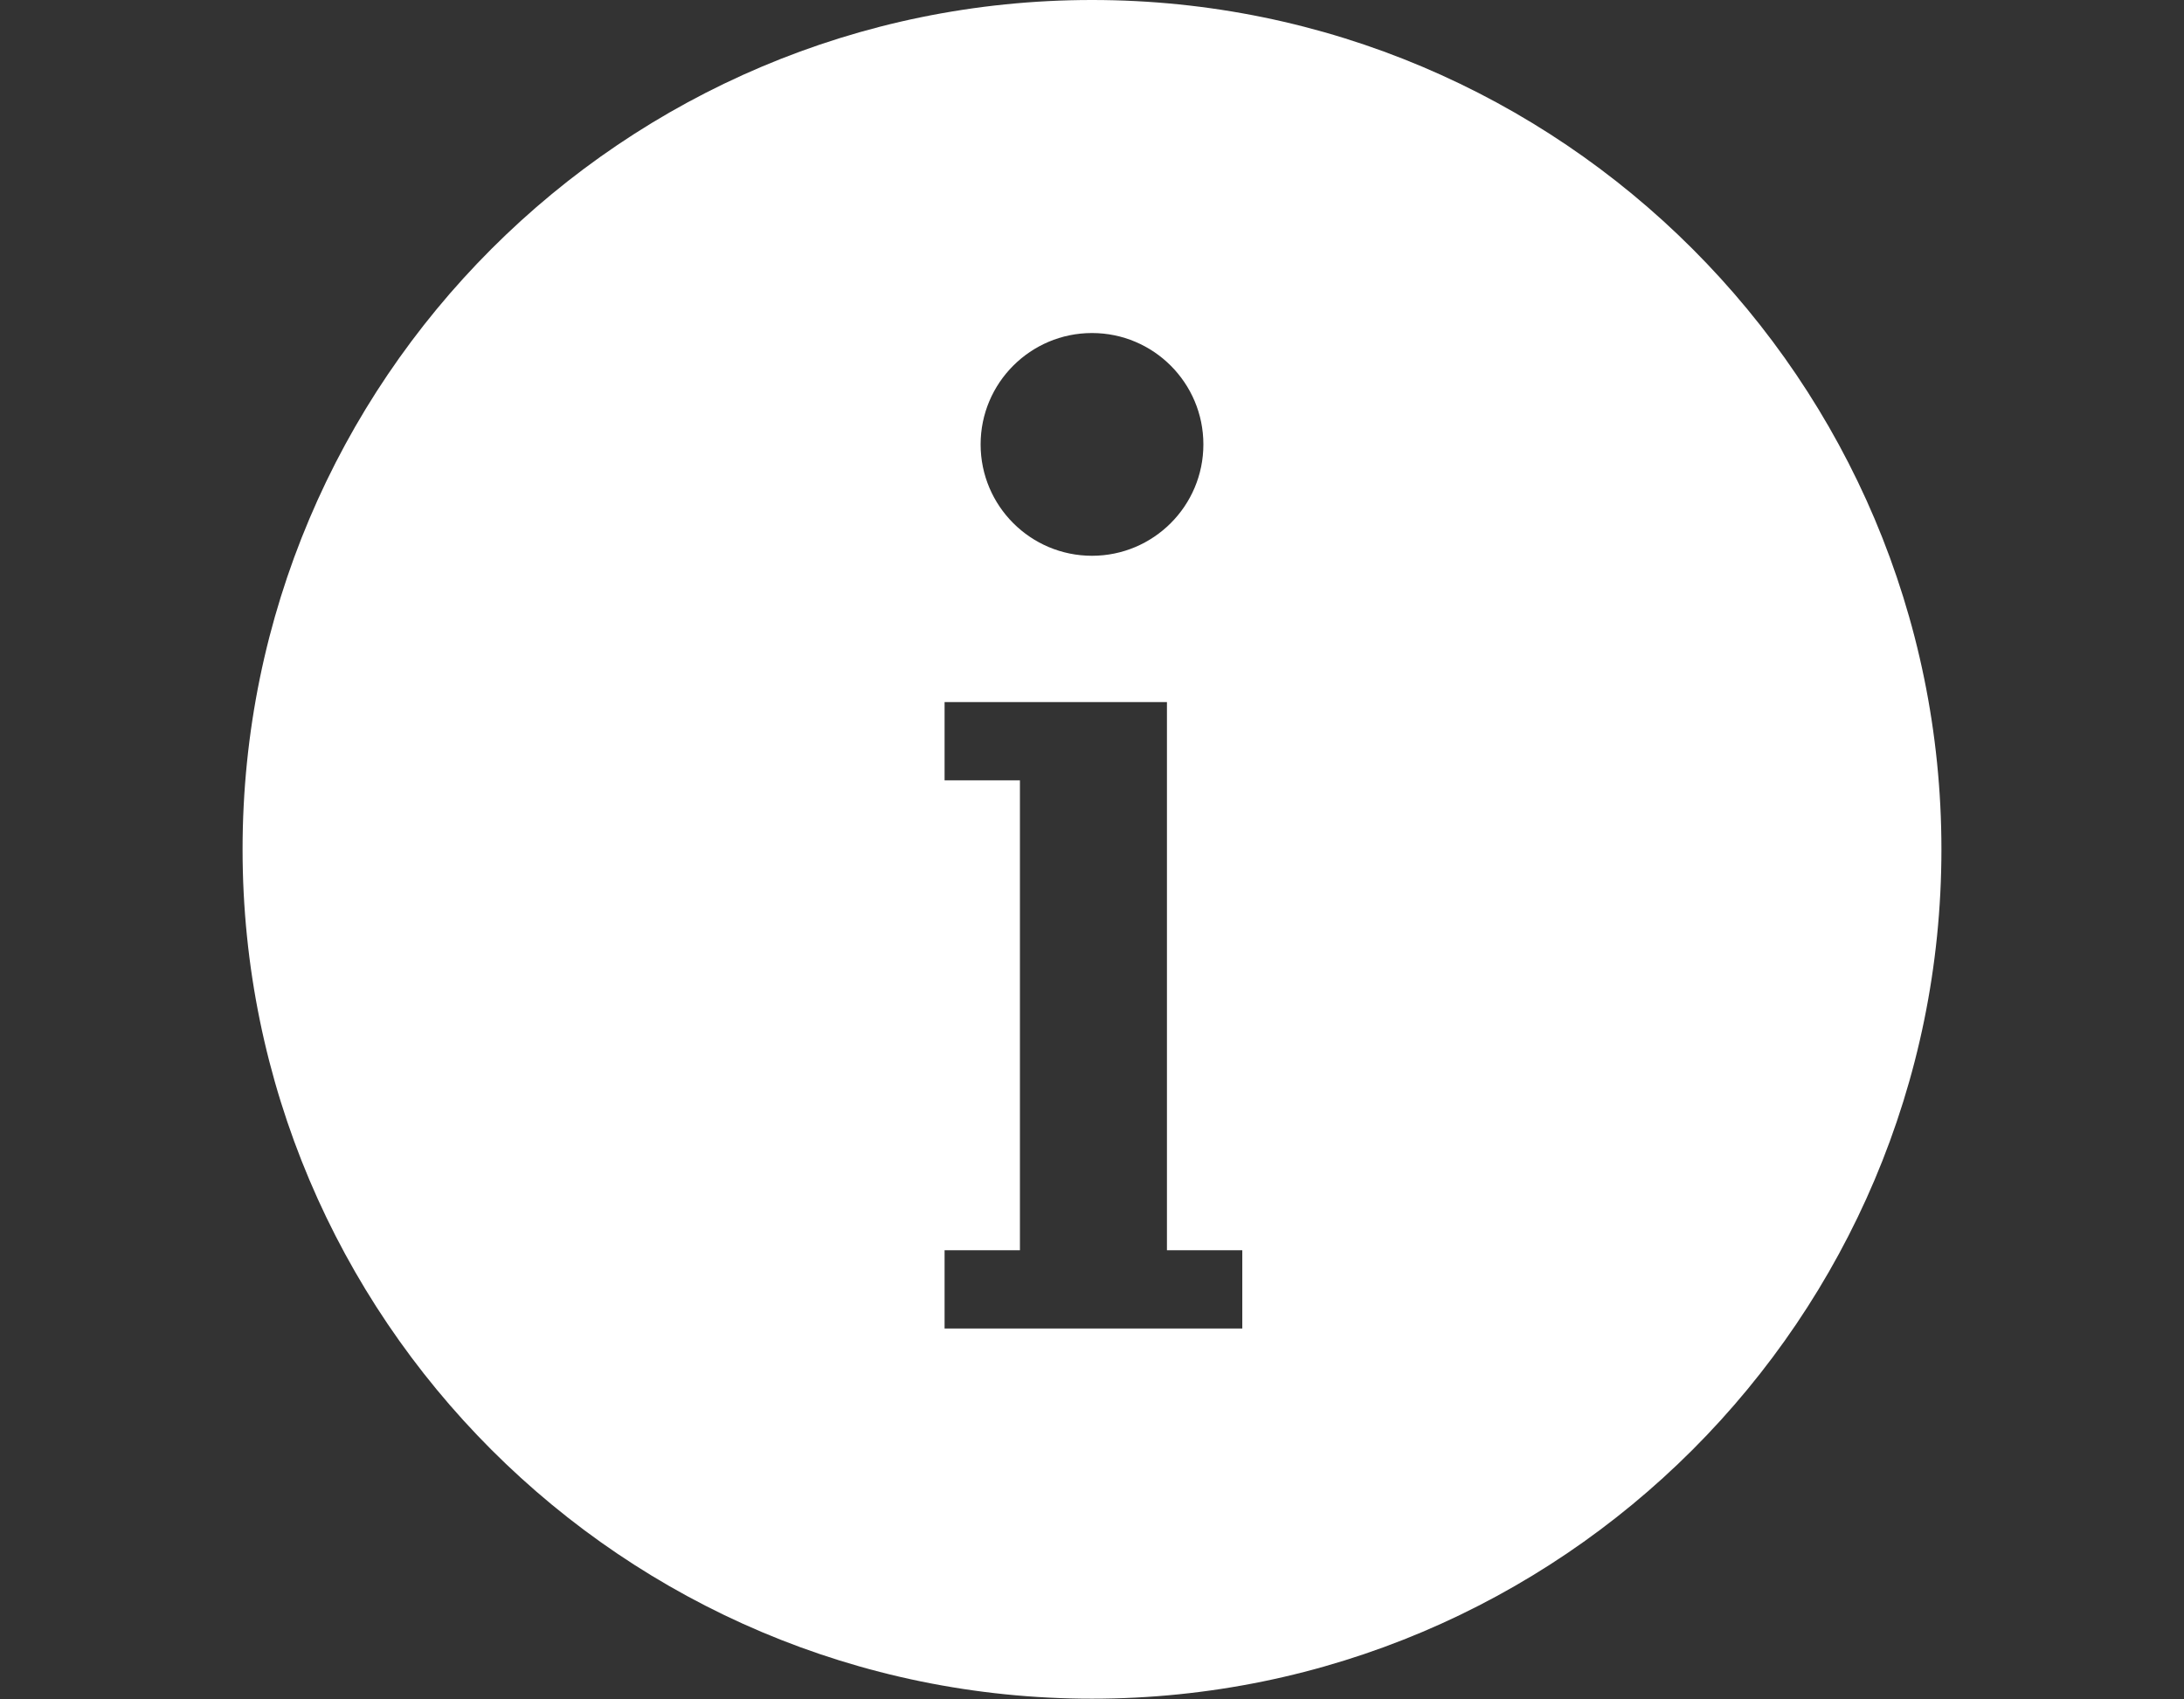 <?xml version="1.0" encoding="UTF-8" standalone="no"?>
<!DOCTYPE svg PUBLIC "-//W3C//DTD SVG 1.1//EN" "http://www.w3.org/Graphics/SVG/1.1/DTD/svg11.dtd">
<svg width="100%" height="100%" viewBox="0 0 2000 1556" version="1.1" xmlns="http://www.w3.org/2000/svg" xmlns:xlink="http://www.w3.org/1999/xlink" xml:space="preserve" xmlns:serif="http://www.serif.com/" style="fill-rule:evenodd;clip-rule:evenodd;stroke-linejoin:round;stroke-miterlimit:2;">
    <rect x="0" y="0" width="2000" height="1556" fill="#333333" stroke="none"/>
    <path d="M1000,0C1429.31,0 1777.86,348.548 1777.86,777.862C1777.86,1207.18 1429.31,1555.72 1000,1555.72C570.686,1555.72 222.138,1207.18 222.138,777.862C222.138,348.548 570.686,0 1000,0ZM934,714.686L934,1145L865,1145L865,1216.69L1137.63,1216.69L1137.63,1145L1068.63,1145L1068.63,643L865,643L865,714.686L934,714.686ZM1000,305C943.705,305 898,350.705 898,407C898,463.295 943.705,509 1000,509C1056.3,509 1102,463.295 1102,407C1102,350.705 1056.3,305 1000,305Z" style="fill:white;"/>
</svg>
